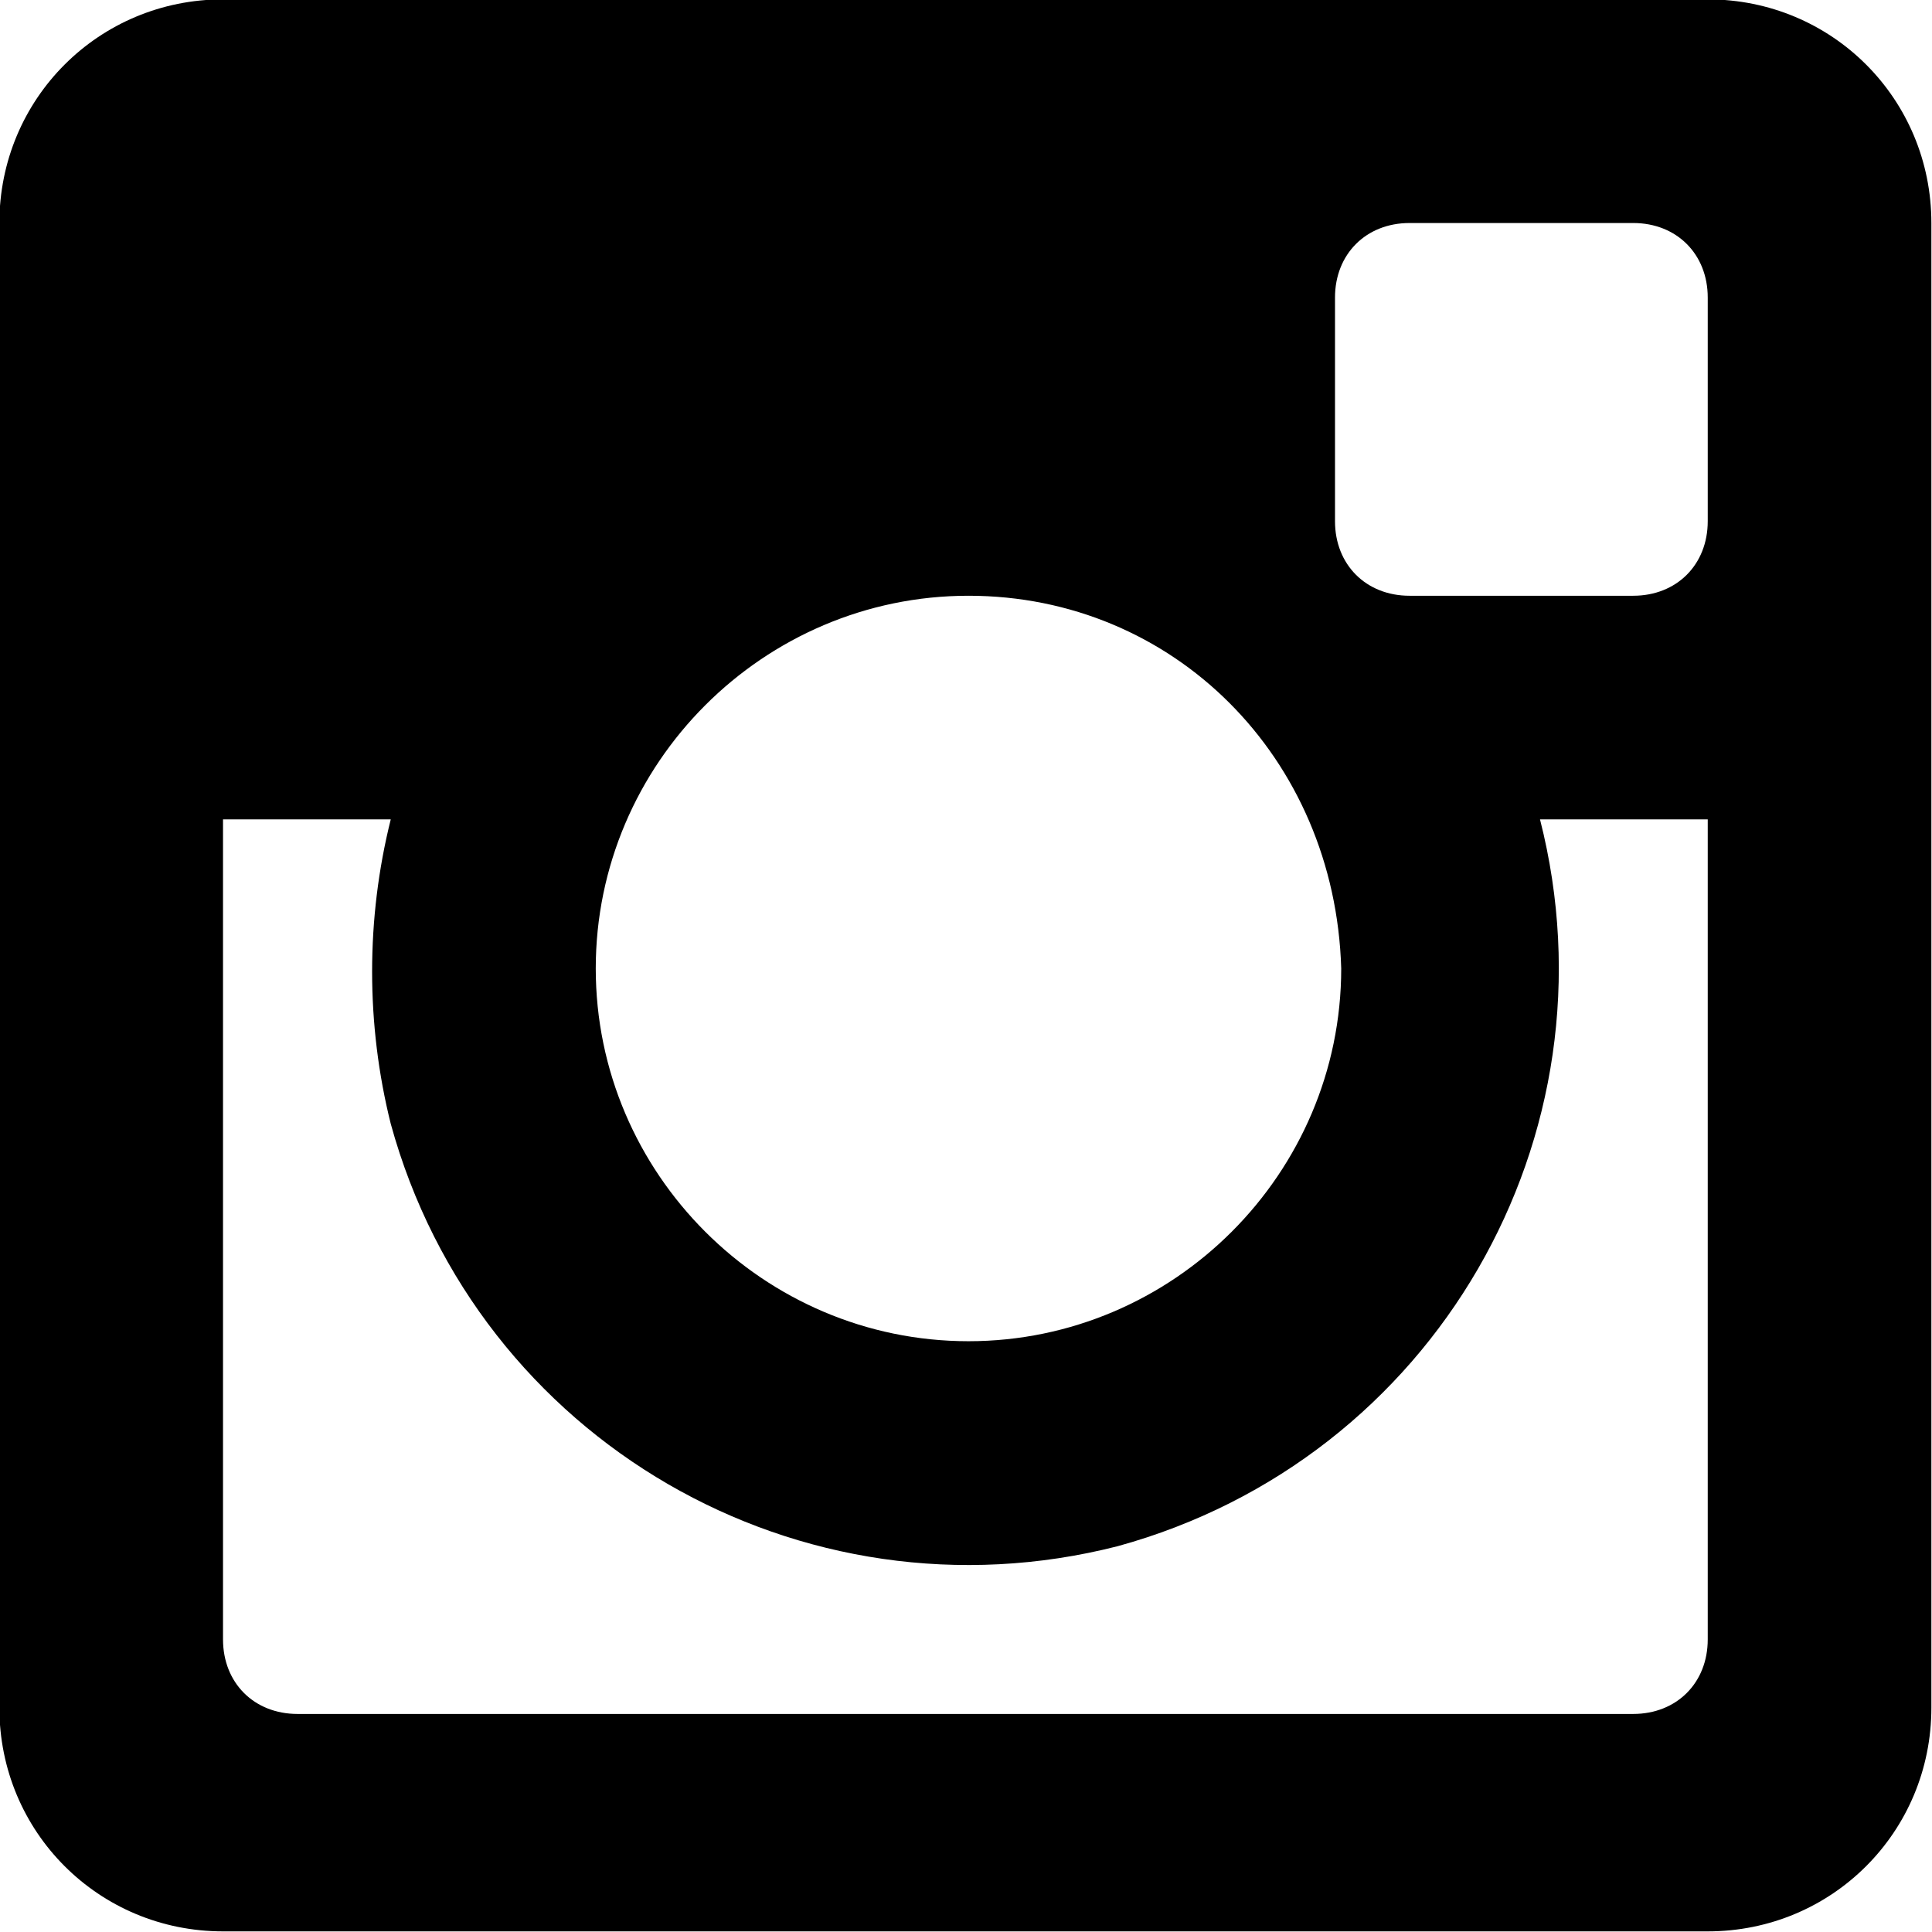 <?xml version="1.0" encoding="utf-8"?>
<!-- Generator: Adobe Illustrator 25.0.0, SVG Export Plug-In . SVG Version: 6.00 Build 0)  -->
<svg version="1.1" id="Layer_1" xmlns="http://www.w3.org/2000/svg" xmlns:xlink="http://www.w3.org/1999/xlink" x="0px" y="0px"
	 viewBox="0 0 31.1 31.1" style="enable-background:new 0 0 31.1 31.1;" xml:space="preserve">
<style type="text/css">
	.st0{fill-rule:evenodd;clip-rule:evenodd;}
</style>
<g id="Instagram" transform="translate(-12.21 -12.21)">
	<path id="Instagram-2" class="st0" d="M39.7,25.4H37c1.3,5.1-1.7,10.3-6.8,11.7c-5.1,1.3-10.3-1.7-11.7-6.8c-0.4-1.6-0.4-3.3,0-4.9
		h-2.7v13.2c0,0.7,0.5,1.2,1.2,1.2h21.5c0.7,0,1.2-0.5,1.2-1.2L39.7,25.4z M39.7,17c0-0.7-0.5-1.2-1.2-1.2h-3.6
		c-0.7,0-1.2,0.5-1.2,1.2v3.6c0,0.7,0.5,1.2,1.2,1.2h3.6c0.7,0,1.2-0.5,1.2-1.2V17z M27.8,21.8c-3.3,0-6,2.7-6,6s2.7,6,6,6
		c3.3,0,6-2.7,6-6l0,0C33.7,24.4,31.1,21.8,27.8,21.8C27.8,21.8,27.8,21.8,27.8,21.8 M39.7,43.3H15.8c-2,0-3.6-1.6-3.6-3.6V15.8
		c0-2,1.6-3.6,3.6-3.6h23.9c2,0,3.6,1.6,3.6,3.6c0,0,0,0,0,0v23.9C43.3,41.7,41.7,43.3,39.7,43.3C39.7,43.3,39.7,43.3,39.7,43.3"/>
</g>
</svg>
